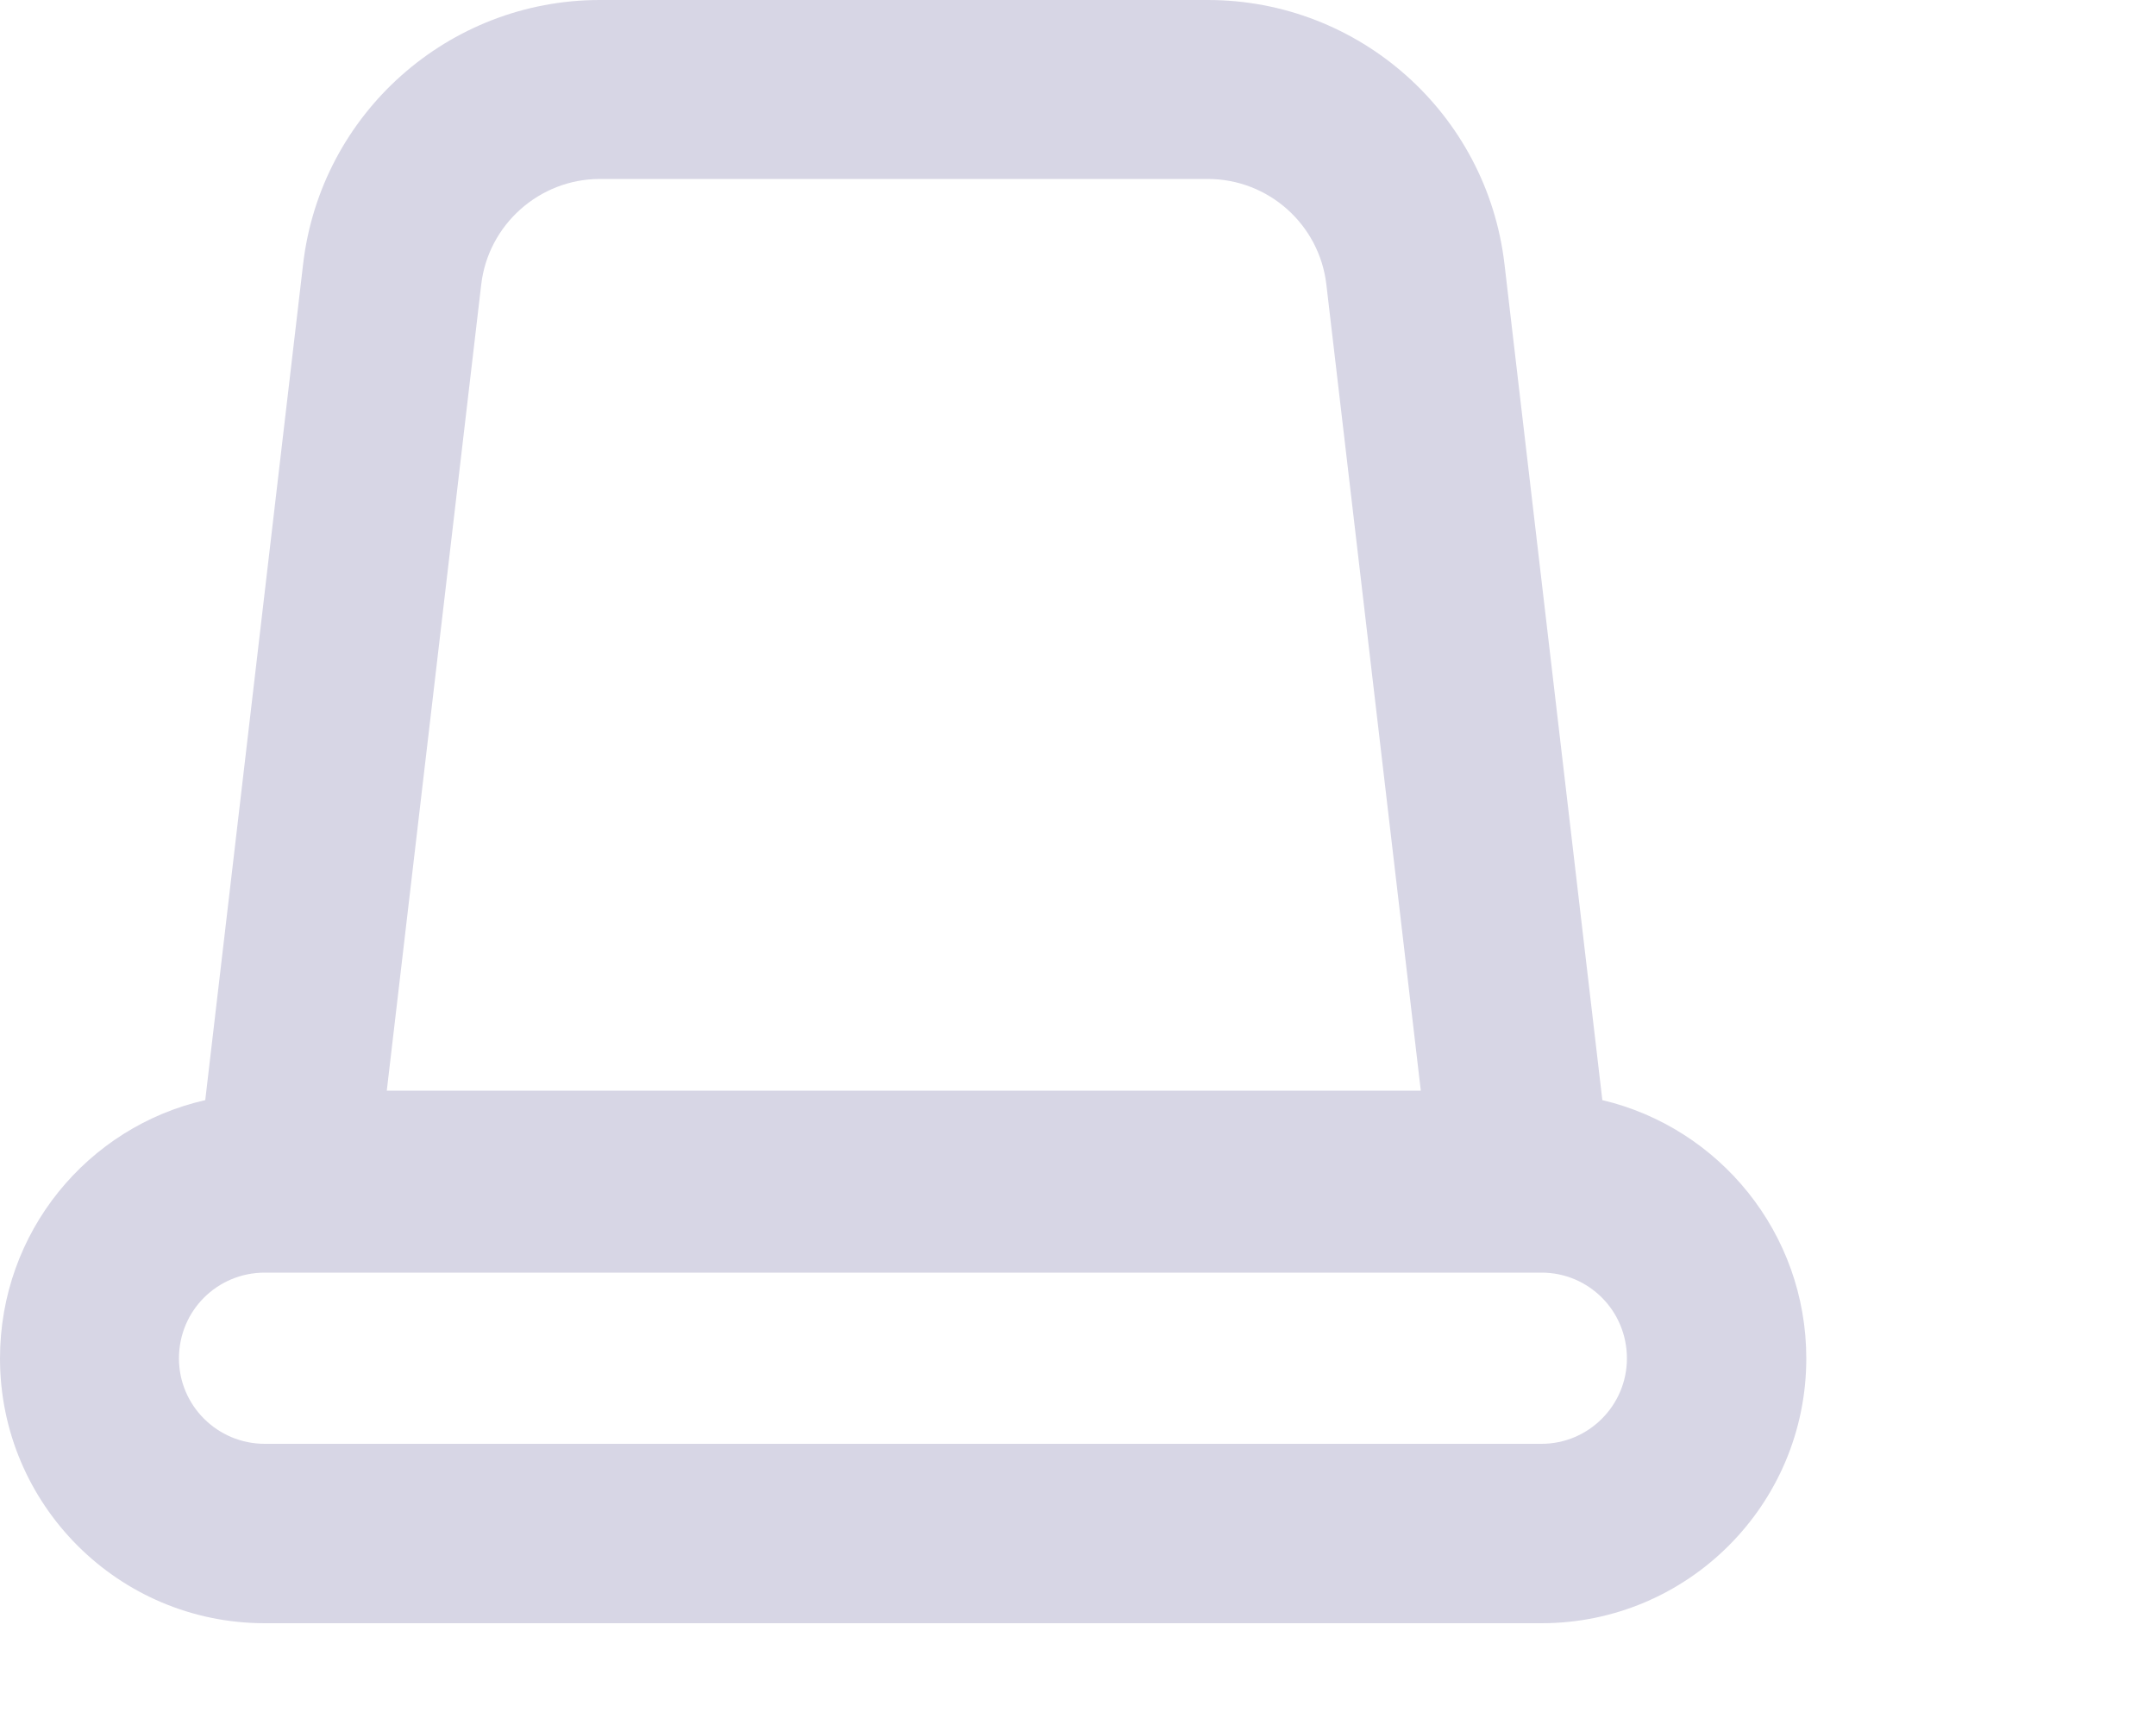 <?xml version="1.0" encoding="utf-8"?>
<svg xmlns="http://www.w3.org/2000/svg" fill="none" height="100%" overflow="visible" preserveAspectRatio="none" style="display: block;" viewBox="0 0 5 4" width="100%">
<path clip-rule="evenodd" d="M0 3.15C0 2.857 0.203 2.613 0.476 2.551L0.703 0.612C0.744 0.263 1.04 0 1.391 0H2.801C3.152 0 3.448 0.263 3.489 0.612L3.716 2.551C3.987 2.615 4.189 2.859 4.189 3.15C4.189 3.489 3.914 3.764 3.575 3.764H0.614C0.275 3.764 0 3.489 0 3.15ZM0.614 2.951H3.575C3.684 2.951 3.773 3.039 3.773 3.15C3.773 3.259 3.684 3.348 3.575 3.348H0.614C0.504 3.348 0.415 3.259 0.415 3.15C0.415 3.039 0.504 2.951 0.614 2.951ZM2.801 0.415H1.391C1.251 0.415 1.132 0.521 1.116 0.66L0.897 2.529H3.295L3.076 0.66C3.06 0.521 2.942 0.415 2.801 0.415Z" fill="#D7D6E5" fill-rule="evenodd" id="Vector"/>
</svg>